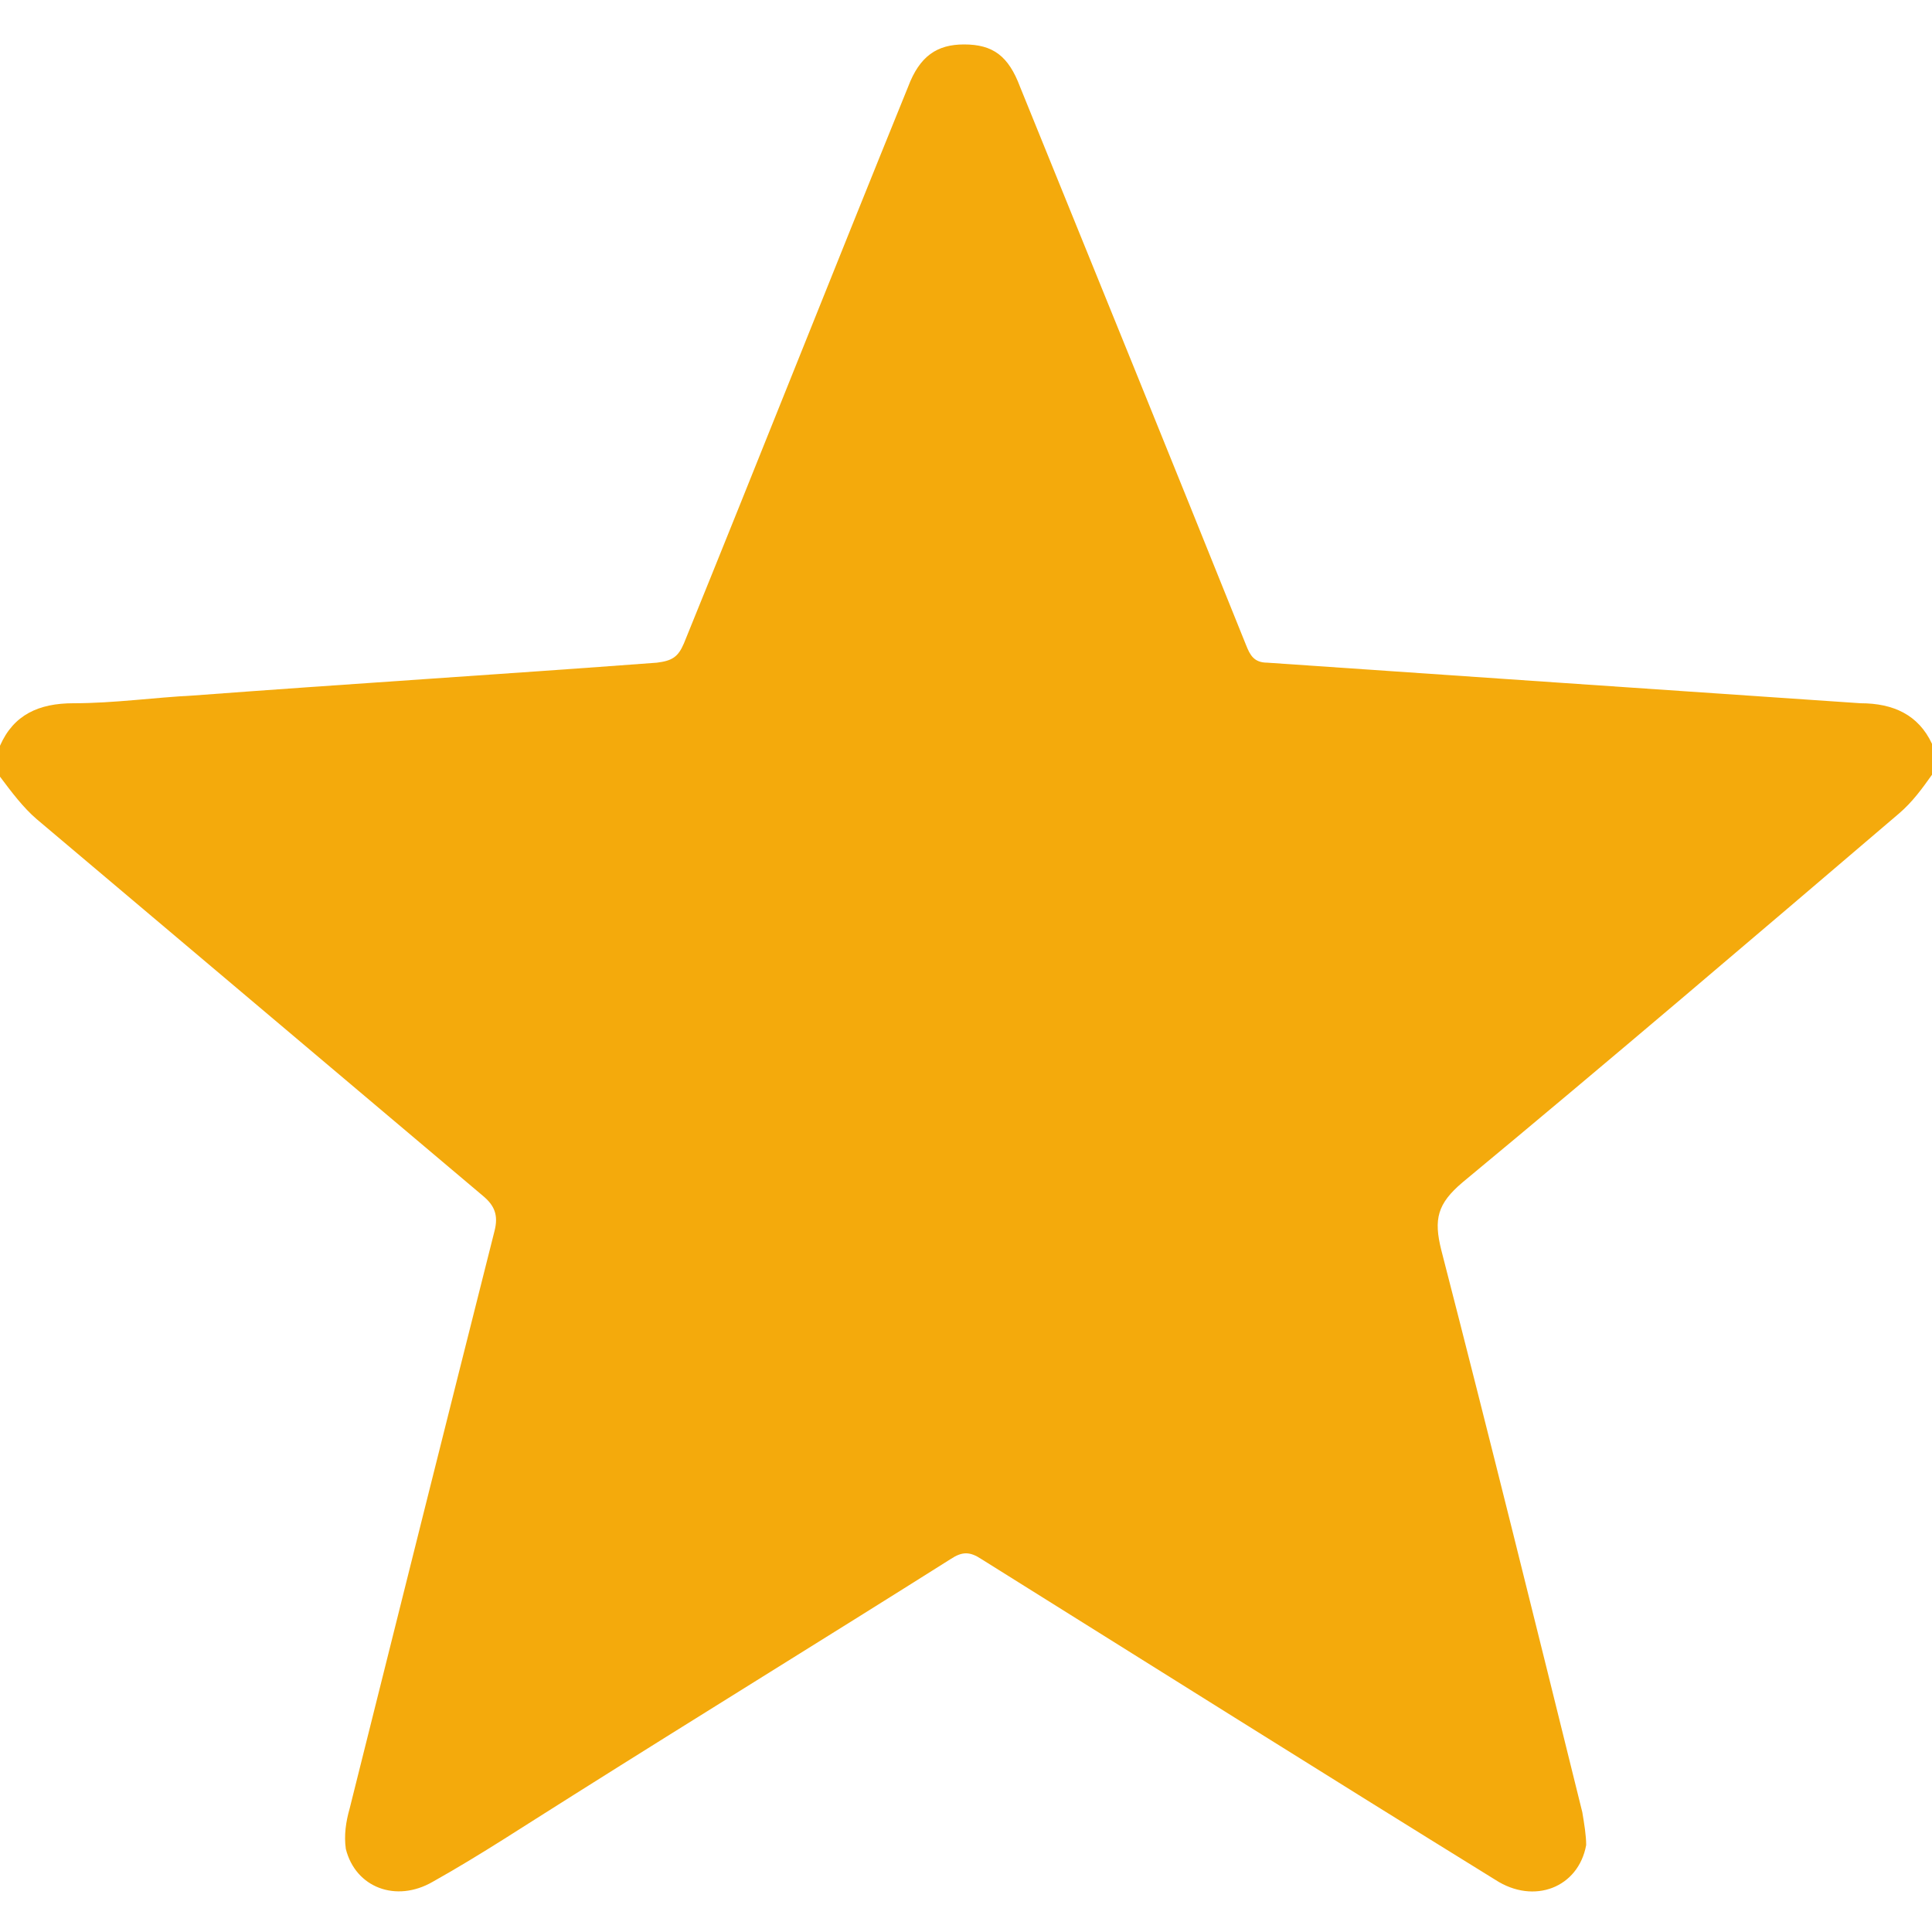 <?xml version="1.0" encoding="utf-8"?>
<!-- Generator: Adobe Illustrator 26.0.1, SVG Export Plug-In . SVG Version: 6.00 Build 0)  -->
<svg version="1.1" id="Layer_1" xmlns="http://www.w3.org/2000/svg" xmlns:xlink="http://www.w3.org/1999/xlink" x="0px" y="0px"
	 viewBox="0 0 100 100" style="enable-background:new 0 0 100 100;" xml:space="preserve">
<style type="text/css">
	.st0{fill:#F4AA0C;}
</style>
<path class="st0" d="M100,38.5c0,0.5,0,1,0,1.6c-0.5,0.7-1,1.4-1.7,2c-7.5,6.4-15,12.8-22.6,19.1c-1.3,1.1-1.5,1.9-1.1,3.5
	c2.5,9.7,4.9,19.4,7.3,29.1c0.1,0.6,0.2,1.2,0.2,1.7c-0.4,2.2-2.7,3.1-4.7,1.8c-8.9-5.5-17.8-11.1-26.6-16.6c-0.6-0.4-1-0.4-1.6,0
	c-6.5,4.1-13,8.1-19.5,12.2c-2.4,1.5-4.8,3.1-7.3,4.5c-1.9,1.1-4,0.3-4.5-1.7c-0.1-0.7,0-1.4,0.2-2.1c2.5-10,5-20,7.5-29.9
	c0.2-0.8,0-1.3-0.6-1.8c-7.7-6.5-15.4-13-23.1-19.5C1.2,41.8,0.6,41,0,40.2c0-0.5,0-1,0-1.6c0.7-1.6,2-2.2,3.8-2.2
	c2.1,0,4.2-0.3,6.2-0.4c8-0.6,16-1.1,24-1.7c0.8-0.1,1.1-0.3,1.4-1c3.9-9.6,7.7-19.2,11.6-28.8c0.6-1.6,1.5-2.2,2.9-2.2
	c1.5,0,2.3,0.6,2.9,2.2c3.9,9.6,7.8,19.2,11.7,28.9c0.2,0.5,0.4,0.9,1.1,0.9C75.8,35,86,35.7,96.3,36.4C98,36.4,99.3,37,100,38.5z"
	/>
</svg>
